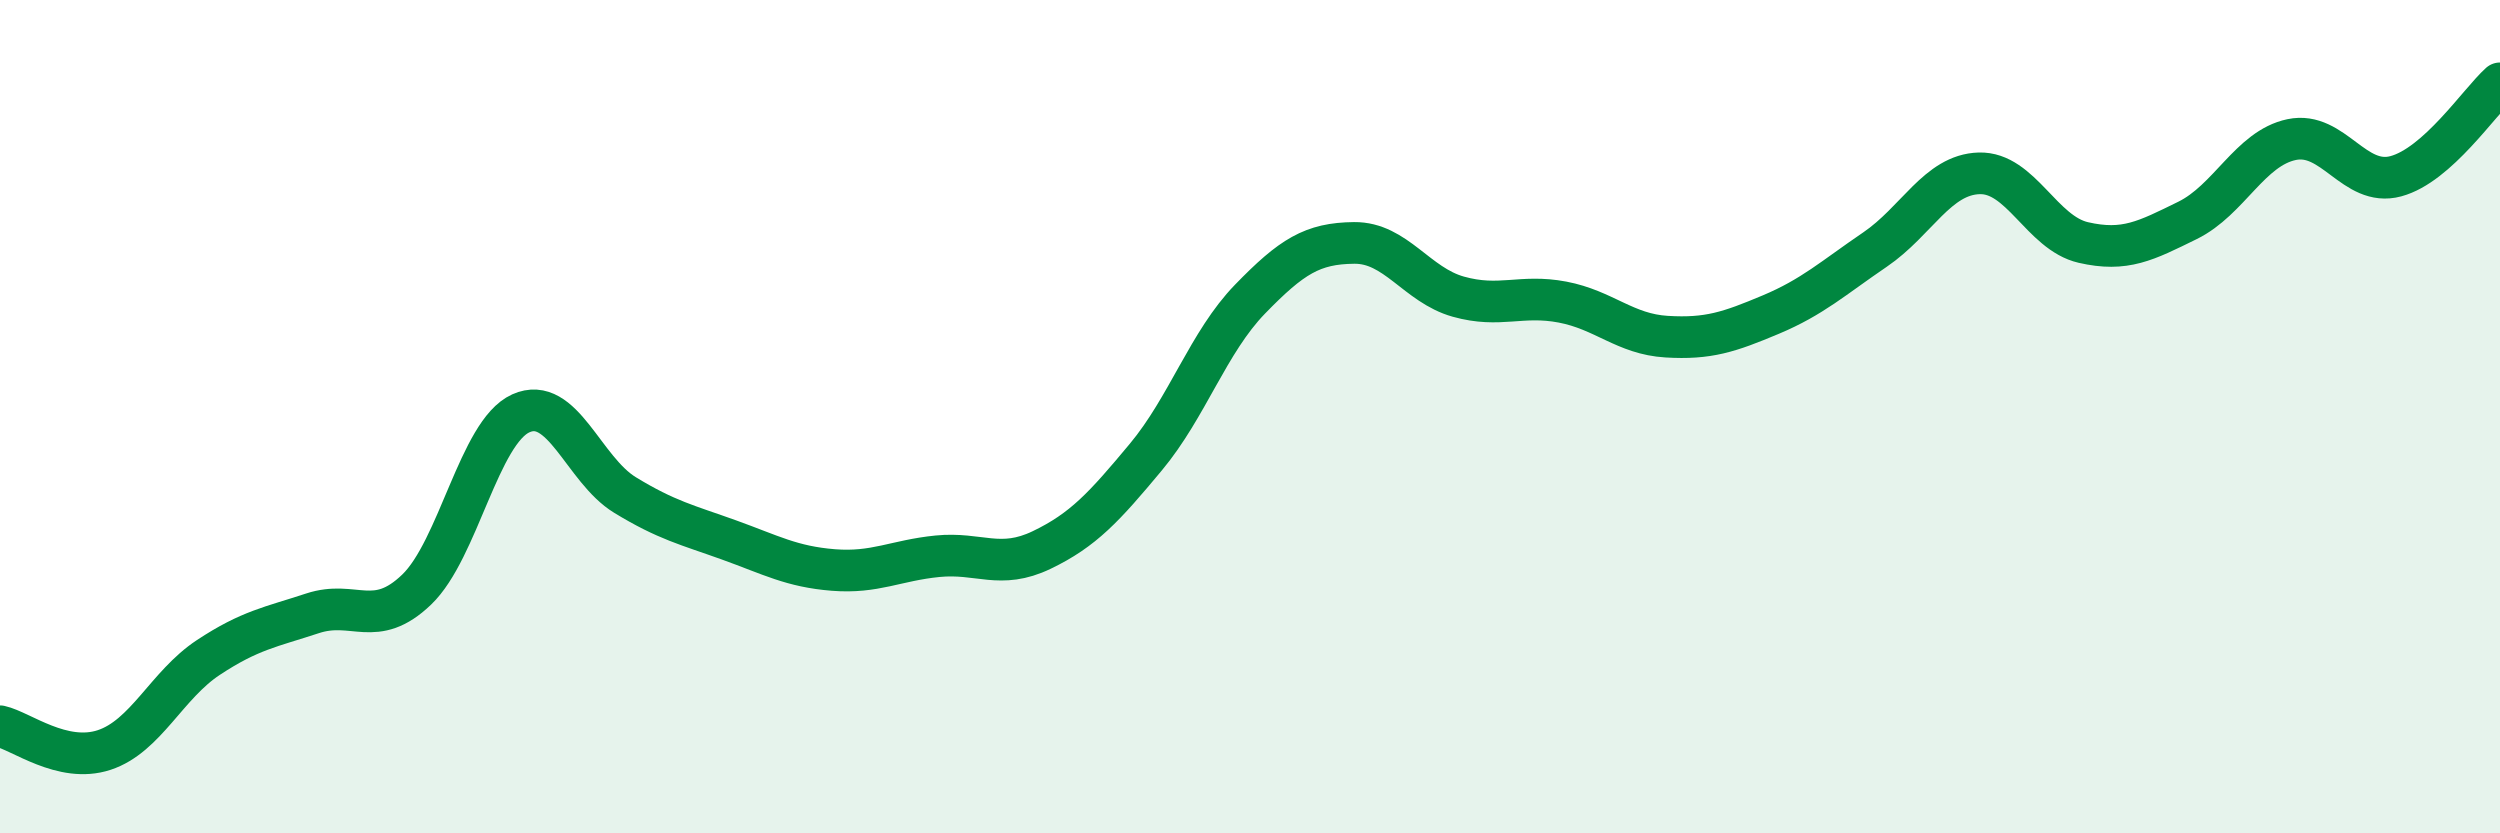 
    <svg width="60" height="20" viewBox="0 0 60 20" xmlns="http://www.w3.org/2000/svg">
      <path
        d="M 0,17.43 C 0.5,17.54 1.5,18.33 2.5,18 C 3.5,17.67 4,16.44 5,15.78 C 6,15.12 6.5,15.05 7.5,14.72 C 8.5,14.39 9,15.11 10,14.15 C 11,13.19 11.5,10.37 12.5,9.92 C 13.5,9.47 14,11.27 15,11.88 C 16,12.49 16.5,12.6 17.5,12.96 C 18.5,13.32 19,13.6 20,13.68 C 21,13.76 21.5,13.45 22.5,13.35 C 23.5,13.25 24,13.68 25,13.2 C 26,12.72 26.5,12.17 27.5,10.97 C 28.5,9.77 29,8.21 30,7.18 C 31,6.15 31.5,5.84 32.5,5.83 C 33.5,5.82 34,6.84 35,7.12 C 36,7.4 36.5,7.06 37.5,7.25 C 38.5,7.44 39,8.02 40,8.08 C 41,8.14 41.5,7.97 42.5,7.55 C 43.5,7.13 44,6.67 45,5.99 C 46,5.31 46.5,4.19 47.5,4.16 C 48.5,4.13 49,5.59 50,5.82 C 51,6.05 51.5,5.78 52.5,5.29 C 53.5,4.8 54,3.56 55,3.35 C 56,3.14 56.5,4.5 57.5,4.23 C 58.5,3.96 59.5,2.45 60,2L60 20L0 20Z"
        fill="#008740"
        opacity="0.1"
        stroke-linecap="round"
        stroke-linejoin="round"
      />
      <path
        d="M 0,17.43 C 0.5,17.54 1.5,18.33 2.5,18 C 3.5,17.67 4,16.44 5,15.78 C 6,15.12 6.5,15.05 7.5,14.72 C 8.5,14.39 9,15.11 10,14.15 C 11,13.19 11.5,10.37 12.5,9.92 C 13.5,9.47 14,11.27 15,11.88 C 16,12.49 16.5,12.6 17.5,12.96 C 18.5,13.32 19,13.6 20,13.68 C 21,13.76 21.5,13.45 22.5,13.35 C 23.5,13.25 24,13.68 25,13.2 C 26,12.72 26.5,12.17 27.5,10.97 C 28.5,9.77 29,8.21 30,7.18 C 31,6.15 31.5,5.84 32.5,5.83 C 33.5,5.82 34,6.84 35,7.12 C 36,7.4 36.5,7.06 37.5,7.25 C 38.5,7.44 39,8.02 40,8.08 C 41,8.14 41.5,7.97 42.5,7.55 C 43.5,7.13 44,6.67 45,5.99 C 46,5.31 46.5,4.19 47.5,4.16 C 48.5,4.13 49,5.59 50,5.82 C 51,6.05 51.5,5.78 52.5,5.29 C 53.5,4.8 54,3.56 55,3.35 C 56,3.14 56.5,4.5 57.5,4.23 C 58.5,3.96 59.5,2.45 60,2"
        stroke="#008740"
        stroke-width="1"
        fill="none"
        stroke-linecap="round"
        stroke-linejoin="round"
      />
    </svg>
  